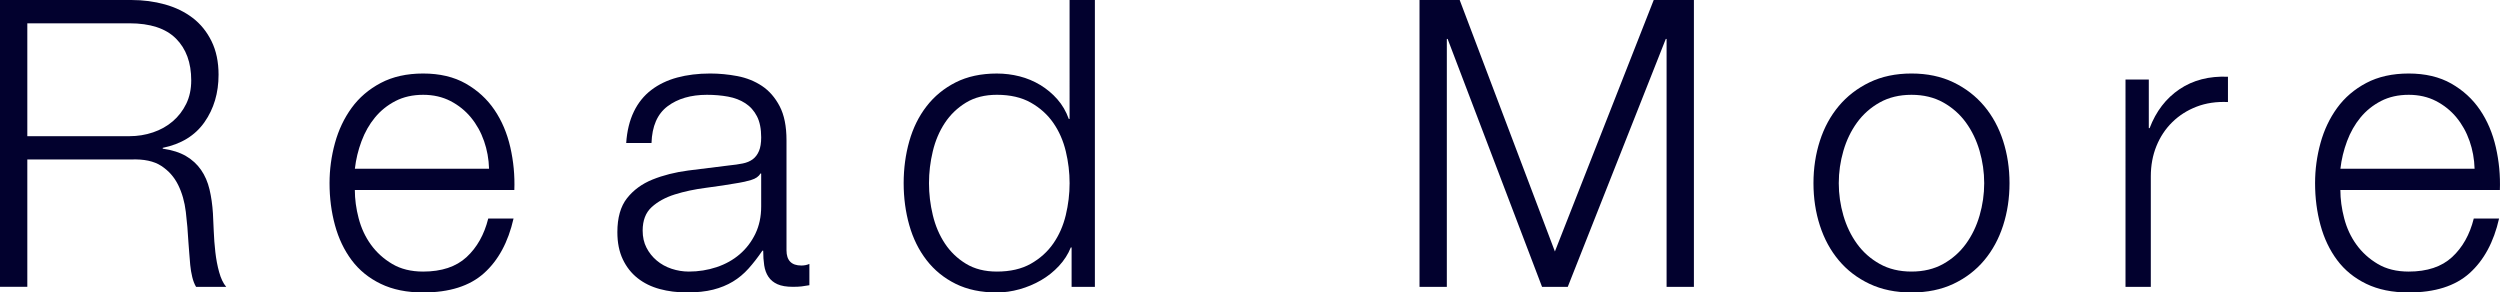 <?xml version="1.0" encoding="UTF-8"?><svg id="_レイヤー_2" xmlns="http://www.w3.org/2000/svg" viewBox="0 0 185.239 21.67"><defs><style>.cls-1{fill:#02012e;stroke-width:0px;}</style></defs><g id="_テキスト"><path class="cls-1" d="M9.734,0c.873,0,1.701.109,2.486.327.784.219,1.468.551,2.054.998.585.446,1.052,1.022,1.399,1.727.347.705.521,1.533.521,2.485,0,1.35-.347,2.521-1.042,3.513-.695.993-1.727,1.627-3.096,1.905v.059c.694.1,1.27.283,1.727.551.456.268.828.61,1.116,1.027.287.416.496.898.625,1.443.129.546.213,1.136.253,1.771.02.357.04.794.06,1.31.02.516.059,1.037.119,1.563s.153,1.022.283,1.488c.129.466.302.829.521,1.086h-2.233c-.119-.198-.213-.441-.283-.729-.07-.287-.119-.585-.149-.893-.03-.307-.055-.61-.074-.908-.02-.298-.04-.555-.059-.774-.04-.754-.104-1.503-.193-2.248-.089-.744-.278-1.409-.566-1.994-.288-.585-.705-1.057-1.25-1.414-.546-.357-1.295-.516-2.248-.477H2.024v9.437H0V0h9.734ZM9.585,10.091c.615,0,1.2-.094,1.756-.283.555-.188,1.042-.461,1.459-.818.417-.357.749-.789.997-1.295.248-.506.372-1.086.372-1.741,0-1.31-.377-2.342-1.131-3.096-.754-.754-1.905-1.131-3.453-1.131H2.024v8.365h7.561Z"/><path class="cls-1" d="M26.576,16.179c.188.725.491,1.374.908,1.95s.942,1.052,1.578,1.429c.635.377,1.399.565,2.292.565,1.369,0,2.441-.357,3.215-1.071s1.31-1.667,1.607-2.858h1.875c-.397,1.747-1.127,3.096-2.188,4.048-1.062.953-2.565,1.429-4.51,1.429-1.211,0-2.258-.213-3.14-.64-.883-.427-1.603-1.012-2.158-1.756-.556-.744-.967-1.607-1.235-2.59s-.402-2.019-.402-3.111c0-1.012.134-2.004.402-2.977.268-.972.68-1.84,1.235-2.604.555-.764,1.275-1.379,2.158-1.846.883-.466,1.93-.7,3.14-.7,1.23,0,2.282.249,3.155.744.873.497,1.582,1.146,2.128,1.95.546.804.938,1.727,1.176,2.769s.337,2.099.298,3.17h-11.818c0,.675.094,1.375.283,2.099ZM35.864,10.448c-.228-.655-.551-1.235-.967-1.741-.417-.506-.923-.913-1.518-1.221-.595-.307-1.27-.461-2.024-.461-.774,0-1.459.154-2.054.461-.595.308-1.101.714-1.518,1.221-.417.506-.749,1.091-.997,1.756-.248.665-.412,1.344-.491,2.039h9.942c-.02-.715-.144-1.399-.372-2.054Z"/><path class="cls-1" d="M46.964,8.275c.317-.655.749-1.191,1.295-1.607.546-.417,1.186-.724,1.92-.923.734-.198,1.548-.298,2.441-.298.674,0,1.349.065,2.024.193.674.129,1.28.373,1.816.729.536.357.972.859,1.31,1.503.337.645.506,1.483.506,2.515v8.156c0,.754.367,1.131,1.101,1.131.218,0,.417-.04.595-.119v1.578c-.219.04-.412.07-.58.089-.169.02-.382.03-.64.03-.476,0-.859-.064-1.146-.193-.288-.129-.511-.312-.67-.551-.159-.238-.263-.521-.312-.849-.05-.327-.074-.689-.074-1.086h-.06c-.338.497-.68.938-1.027,1.325-.347.387-.734.71-1.161.967-.427.258-.913.457-1.459.596-.546.139-1.196.208-1.95.208-.714,0-1.384-.084-2.009-.253s-1.171-.436-1.637-.804c-.467-.367-.834-.834-1.101-1.399-.268-.565-.402-1.235-.402-2.009,0-1.072.238-1.91.714-2.516.476-.605,1.106-1.066,1.89-1.384.784-.317,1.667-.541,2.649-.67.982-.129,1.979-.253,2.992-.372.397-.04.744-.089,1.042-.149.298-.06.546-.164.744-.312.198-.149.352-.352.461-.61.109-.257.164-.595.164-1.012,0-.635-.104-1.156-.313-1.562s-.496-.729-.863-.967c-.367-.238-.794-.402-1.28-.491-.487-.089-1.007-.134-1.563-.134-1.191,0-2.163.283-2.917.849-.754.565-1.151,1.473-1.191,2.724h-1.875c.06-.893.248-1.667.566-2.322ZM56.341,12.859c-.119.219-.347.377-.685.477-.338.099-.635.168-.893.208-.794.139-1.613.264-2.456.372-.844.109-1.613.273-2.307.491-.695.219-1.265.531-1.712.938s-.67.987-.67,1.741c0,.476.094.898.283,1.265.188.368.441.685.759.953.317.268.685.472,1.101.61s.843.208,1.28.208c.714,0,1.399-.109,2.054-.327.655-.218,1.225-.536,1.712-.953.486-.417.873-.923,1.161-1.518.287-.596.432-1.27.432-2.024v-2.441h-.06Z"/><path class="cls-1" d="M79.401,21.254v-2.917h-.06c-.199.496-.491.952-.878,1.369-.387.416-.829.769-1.325,1.057-.496.288-1.027.511-1.593.67-.566.159-1.127.238-1.682.238-1.171,0-2.188-.213-3.051-.64-.863-.427-1.583-1.012-2.158-1.756-.576-.744-1.002-1.607-1.28-2.59-.278-.982-.417-2.019-.417-3.111,0-1.091.139-2.128.417-3.11.278-.982.704-1.846,1.28-2.59.575-.744,1.295-1.334,2.158-1.771.863-.436,1.88-.655,3.051-.655.575,0,1.136.07,1.682.208.546.139,1.057.353,1.533.64.476.288.898.64,1.265,1.057.367.416.65.903.848,1.458h.06V0h1.875v21.254h-1.727ZM69.117,15.94c.188.784.486,1.484.893,2.099.406.615.927,1.116,1.563,1.503.635.387,1.399.58,2.292.58.992,0,1.831-.193,2.515-.58.685-.387,1.24-.888,1.667-1.503.427-.615.734-1.314.923-2.099.188-.784.283-1.573.283-2.367,0-.793-.094-1.582-.283-2.366-.189-.784-.496-1.483-.923-2.099-.427-.615-.982-1.116-1.667-1.503-.685-.387-1.523-.581-2.515-.581-.893,0-1.657.194-2.292.581-.635.387-1.156.888-1.563,1.503-.407.615-.705,1.315-.893,2.099-.189.784-.283,1.573-.283,2.366,0,.794.094,1.583.283,2.367Z"/><path class="cls-1" d="M108.156,0l7.055,18.634L122.534,0h2.977v21.254h-2.024V2.887h-.06l-7.263,18.367h-1.905l-6.995-18.367h-.06v18.367h-2.024V0h2.977Z"/><path class="cls-1" d="M144.744,6.102c.903.437,1.662,1.022,2.277,1.756.615.734,1.081,1.593,1.399,2.575.317.982.476,2.029.476,3.14,0,1.112-.159,2.158-.476,3.141-.318.982-.784,1.841-1.399,2.575-.615.734-1.375,1.315-2.277,1.742-.903.426-1.94.64-3.111.64-1.171,0-2.208-.213-3.111-.64-.903-.427-1.662-1.007-2.277-1.742-.615-.734-1.082-1.592-1.399-2.575-.318-.982-.476-2.029-.476-3.141,0-1.111.159-2.158.476-3.14.317-.982.784-1.841,1.399-2.575.615-.734,1.374-1.319,2.277-1.756.903-.436,1.94-.655,3.111-.655,1.171,0,2.207.219,3.111.655ZM139.281,7.591c-.675.377-1.235.874-1.682,1.488-.446.615-.784,1.315-1.012,2.099-.228.784-.342,1.583-.342,2.396,0,.814.114,1.613.342,2.396.228.784.566,1.484,1.012,2.099.447.615,1.007,1.111,1.682,1.488.674.377,1.459.565,2.352.565.893,0,1.677-.188,2.352-.565.674-.377,1.235-.873,1.682-1.488.447-.615.784-1.314,1.012-2.099.228-.784.342-1.583.342-2.396,0-.813-.115-1.612-.342-2.396-.228-.784-.566-1.483-1.012-2.099-.447-.615-1.007-1.111-1.682-1.488-.675-.377-1.459-.566-2.352-.566-.893,0-1.677.189-2.352.566Z"/><path class="cls-1" d="M159.217,5.894v3.602h.06c.476-1.25,1.215-2.212,2.218-2.887,1.002-.674,2.198-.982,3.587-.923v1.875c-.853-.04-1.627.074-2.322.342-.695.268-1.295.65-1.801,1.146-.506.496-.898,1.086-1.176,1.771-.278.685-.417,1.434-.417,2.248v8.186h-1.875V5.894h1.727Z"/><path class="cls-1" d="M173.695,16.179c.188.725.491,1.374.908,1.95s.942,1.052,1.578,1.429c.635.377,1.399.565,2.292.565,1.369,0,2.441-.357,3.215-1.071s1.31-1.667,1.607-2.858h1.875c-.397,1.747-1.127,3.096-2.188,4.048-1.062.953-2.565,1.429-4.51,1.429-1.211,0-2.258-.213-3.14-.64-.883-.427-1.603-1.012-2.158-1.756-.556-.744-.967-1.607-1.235-2.59s-.402-2.019-.402-3.111c0-1.012.134-2.004.402-2.977.268-.972.68-1.84,1.235-2.604.555-.764,1.275-1.379,2.158-1.846.883-.466,1.93-.7,3.14-.7,1.23,0,2.282.249,3.155.744.873.497,1.582,1.146,2.128,1.95.546.804.938,1.727,1.176,2.769s.337,2.099.298,3.17h-11.818c0,.675.094,1.375.283,2.099ZM182.983,10.448c-.228-.655-.551-1.235-.967-1.741-.417-.506-.923-.913-1.518-1.221-.595-.307-1.27-.461-2.024-.461-.774,0-1.459.154-2.054.461-.595.308-1.101.714-1.518,1.221-.417.506-.749,1.091-.997,1.756-.248.665-.412,1.344-.491,2.039h9.942c-.02-.715-.144-1.399-.372-2.054Z"/></g></svg>
